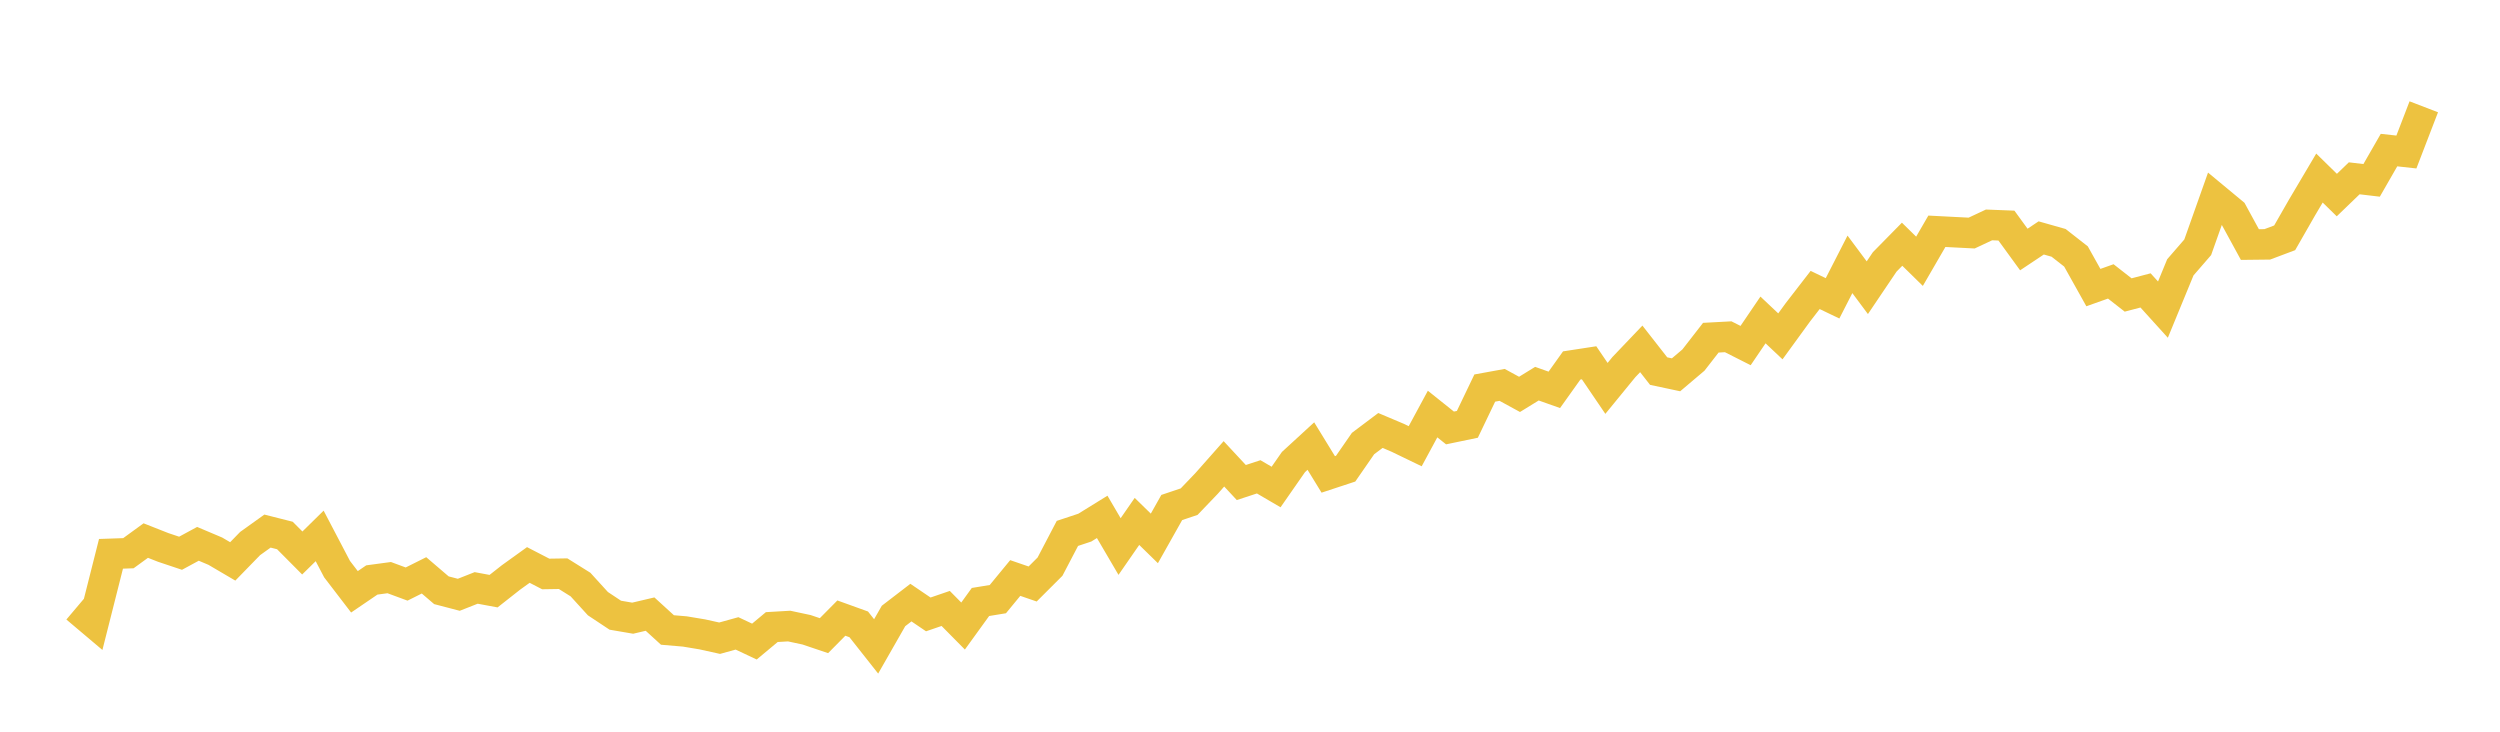 <svg width="164" height="48" xmlns="http://www.w3.org/2000/svg" xmlns:xlink="http://www.w3.org/1999/xlink"><path fill="none" stroke="rgb(237,194,64)" stroke-width="2" d="M5,39.877L6.141,40.841L7.281,36.33L8.422,36.291L9.563,35.461L10.704,35.911L11.844,36.293L12.985,35.675L14.126,36.158L15.267,36.828L16.407,35.657L17.548,34.839L18.689,35.128L19.83,36.276L20.97,35.156L22.111,37.334L23.252,38.823L24.393,38.046L25.533,37.892L26.674,38.314L27.815,37.743L28.956,38.72L30.096,39.018L31.237,38.568L32.378,38.78L33.519,37.882L34.659,37.062L35.8,37.652L36.941,37.634L38.081,38.347L39.222,39.6L40.363,40.357L41.504,40.553L42.644,40.285L43.785,41.327L44.926,41.424L46.067,41.614L47.207,41.866L48.348,41.55L49.489,42.087L50.63,41.136L51.77,41.07L52.911,41.314L54.052,41.699L55.193,40.547L56.333,40.958L57.474,42.404L58.615,40.407L59.756,39.531L60.896,40.305L62.037,39.914L63.178,41.068L64.319,39.49L65.459,39.303L66.6,37.917L67.741,38.31L68.881,37.172L70.022,34.991L71.163,34.612L72.304,33.907L73.444,35.853L74.585,34.205L75.726,35.32L76.867,33.292L78.007,32.909L79.148,31.718L80.289,30.428L81.43,31.654L82.57,31.28L83.711,31.948L84.852,30.309L85.993,29.262L87.133,31.121L88.274,30.745L89.415,29.097L90.556,28.239L91.696,28.721L92.837,29.272L93.978,27.161L95.119,28.074L96.259,27.837L97.4,25.457L98.541,25.249L99.681,25.871L100.822,25.169L101.963,25.574L103.104,23.974L104.244,23.799L105.385,25.479L106.526,24.083L107.667,22.886L108.807,24.344L109.948,24.587L111.089,23.621L112.23,22.153L113.37,22.092L114.511,22.669L115.652,20.989L116.793,22.065L117.933,20.498L119.074,19.022L120.215,19.57L121.356,17.342L122.496,18.873L123.637,17.181L124.778,16.021L125.919,17.14L127.059,15.172L128.2,15.231L129.341,15.289L130.481,14.754L131.622,14.799L132.763,16.368L133.904,15.608L135.044,15.931L136.185,16.824L137.326,18.866L138.467,18.46L139.607,19.351L140.748,19.051L141.889,20.311L143.03,17.538L144.17,16.222L145.311,13.005L146.452,13.951L147.593,16.043L148.733,16.03L149.874,15.601L151.015,13.609L152.156,11.681L153.296,12.796L154.437,11.697L155.578,11.832L156.719,9.846L157.859,9.972L159,7.006"></path></svg>